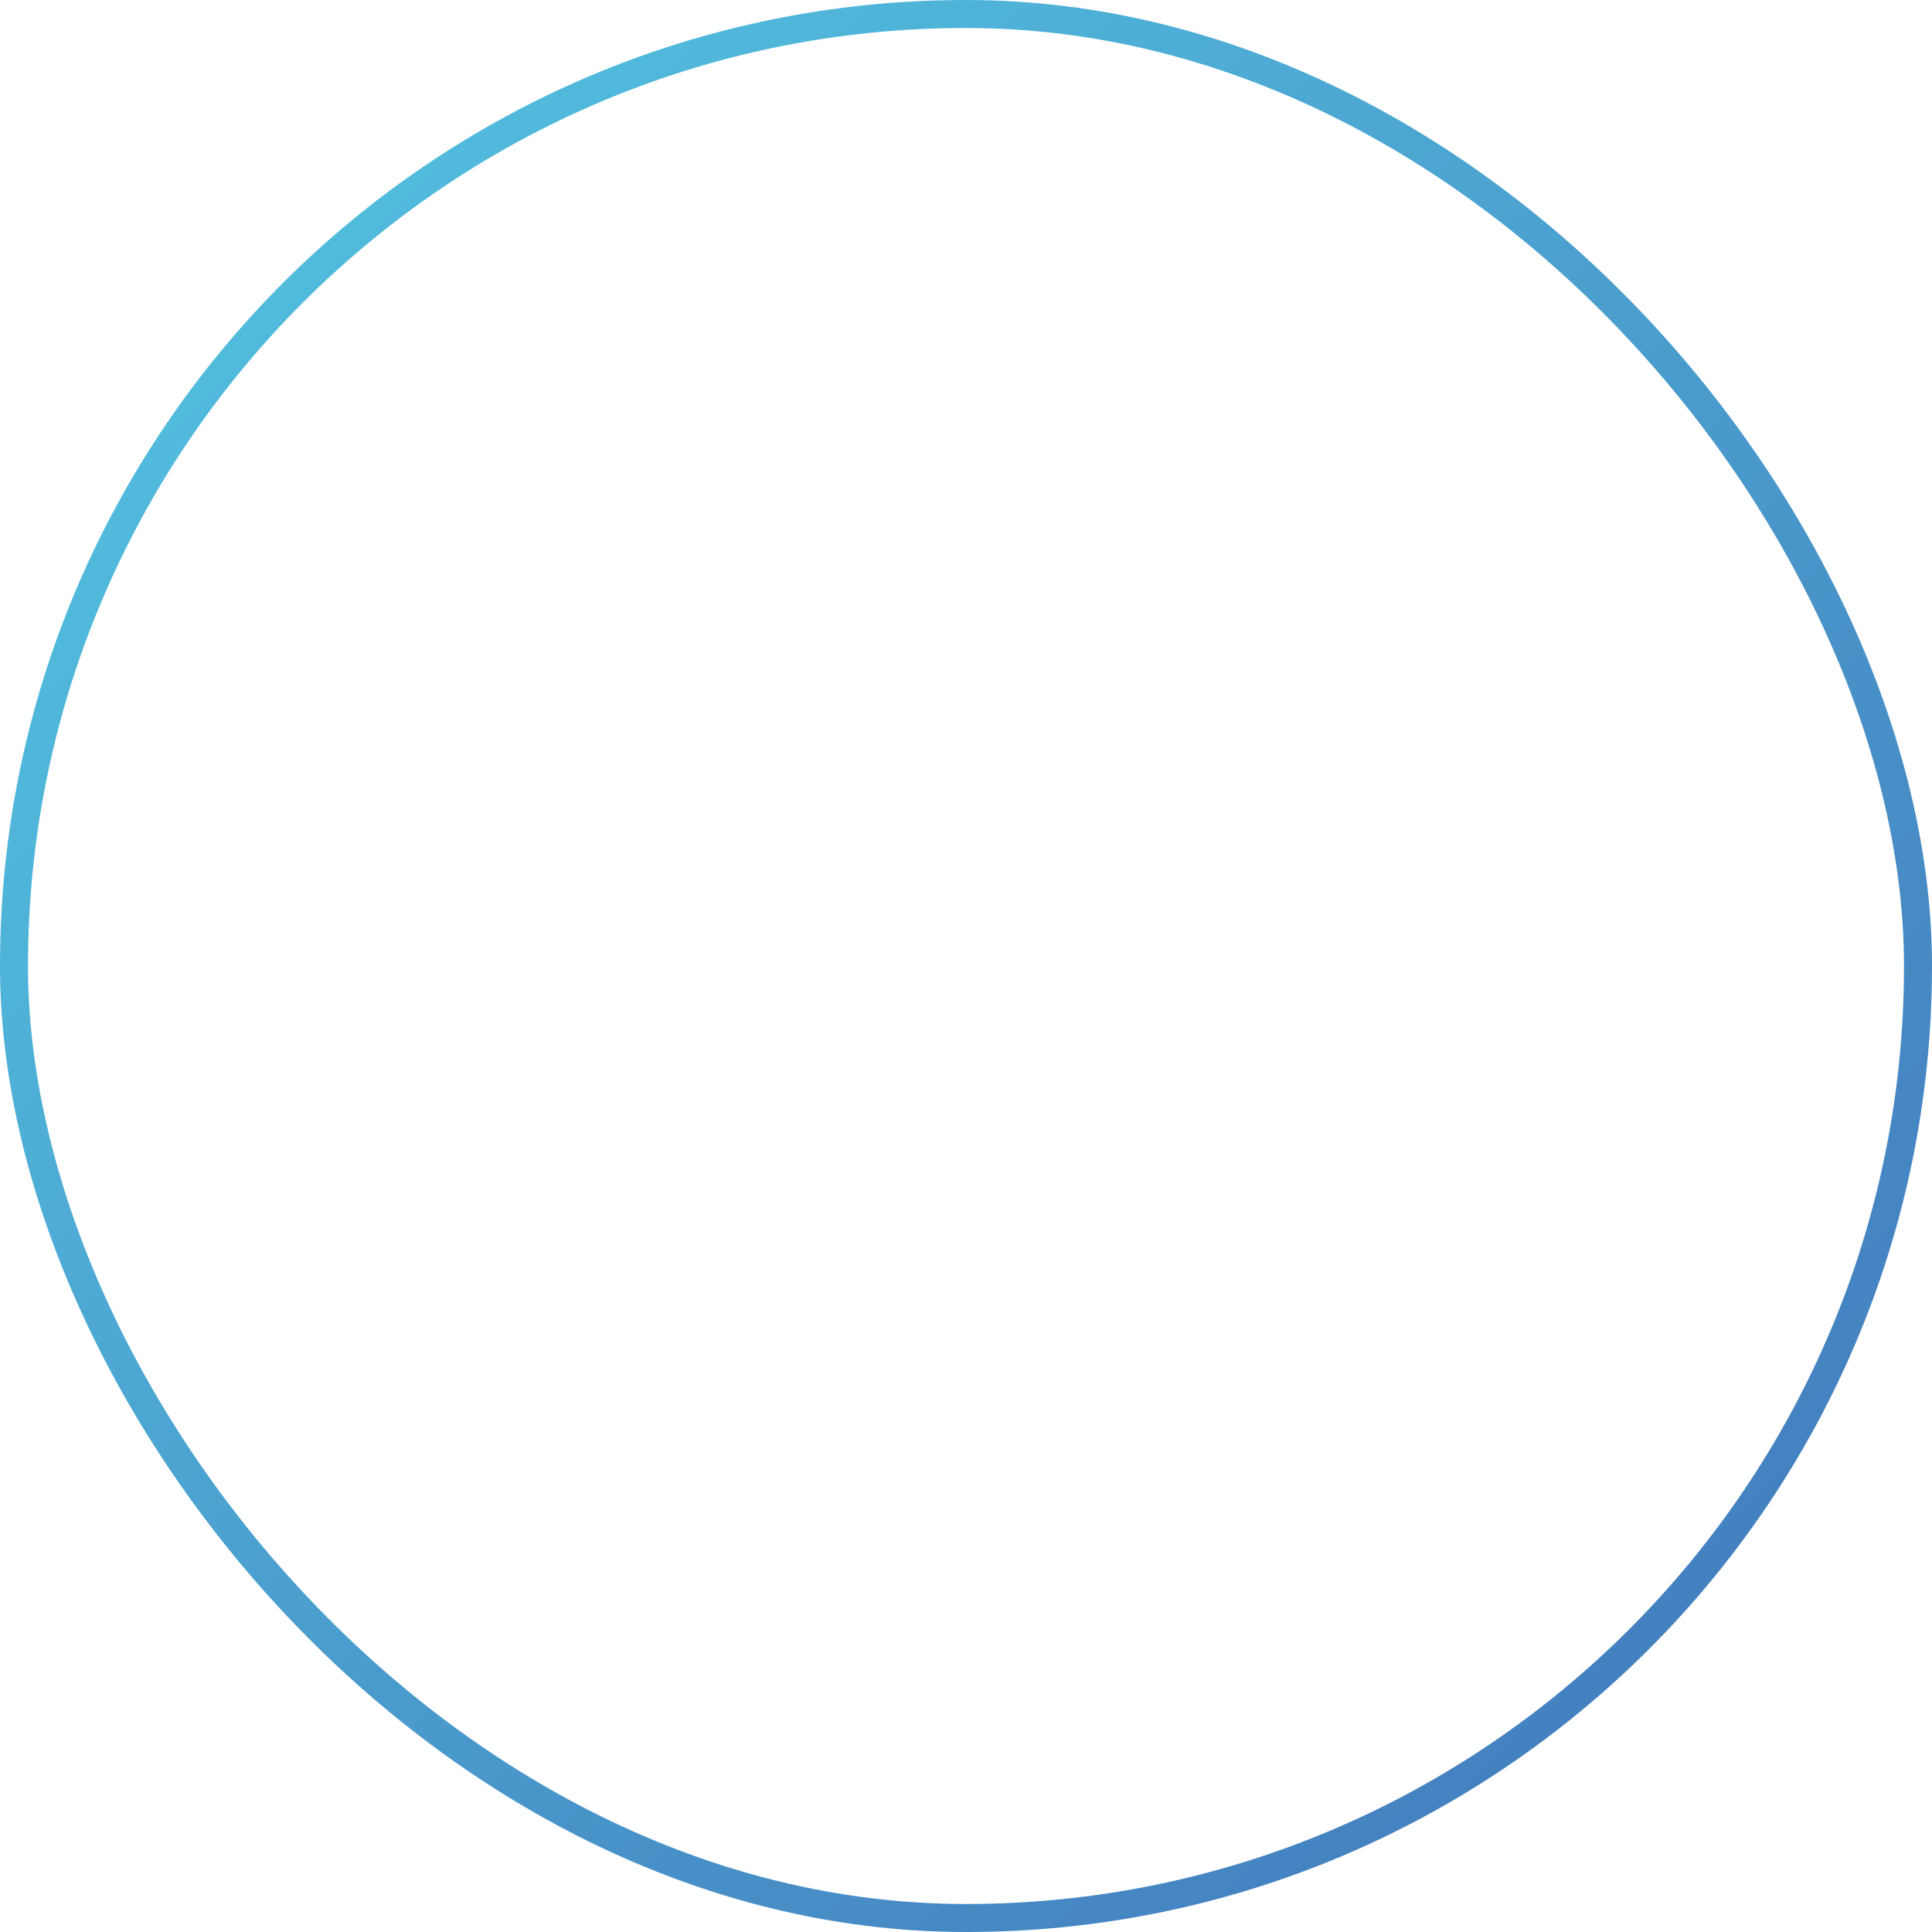 <?xml version="1.0" encoding="UTF-8"?> <svg xmlns="http://www.w3.org/2000/svg" width="138" height="138" viewBox="0 0 138 138" fill="none"> <rect x="1" y="1" width="136" height="136" rx="68" stroke="url(#paint0_linear_7_175)" stroke-width="2"></rect> <defs> <linearGradient id="paint0_linear_7_175" x1="-61.747" y1="69.699" x2="69.699" y2="201.145" gradientUnits="userSpaceOnUse"> <stop stop-color="#53C5E1"></stop> <stop offset="1" stop-color="#4276BB"></stop> </linearGradient> </defs> </svg> 